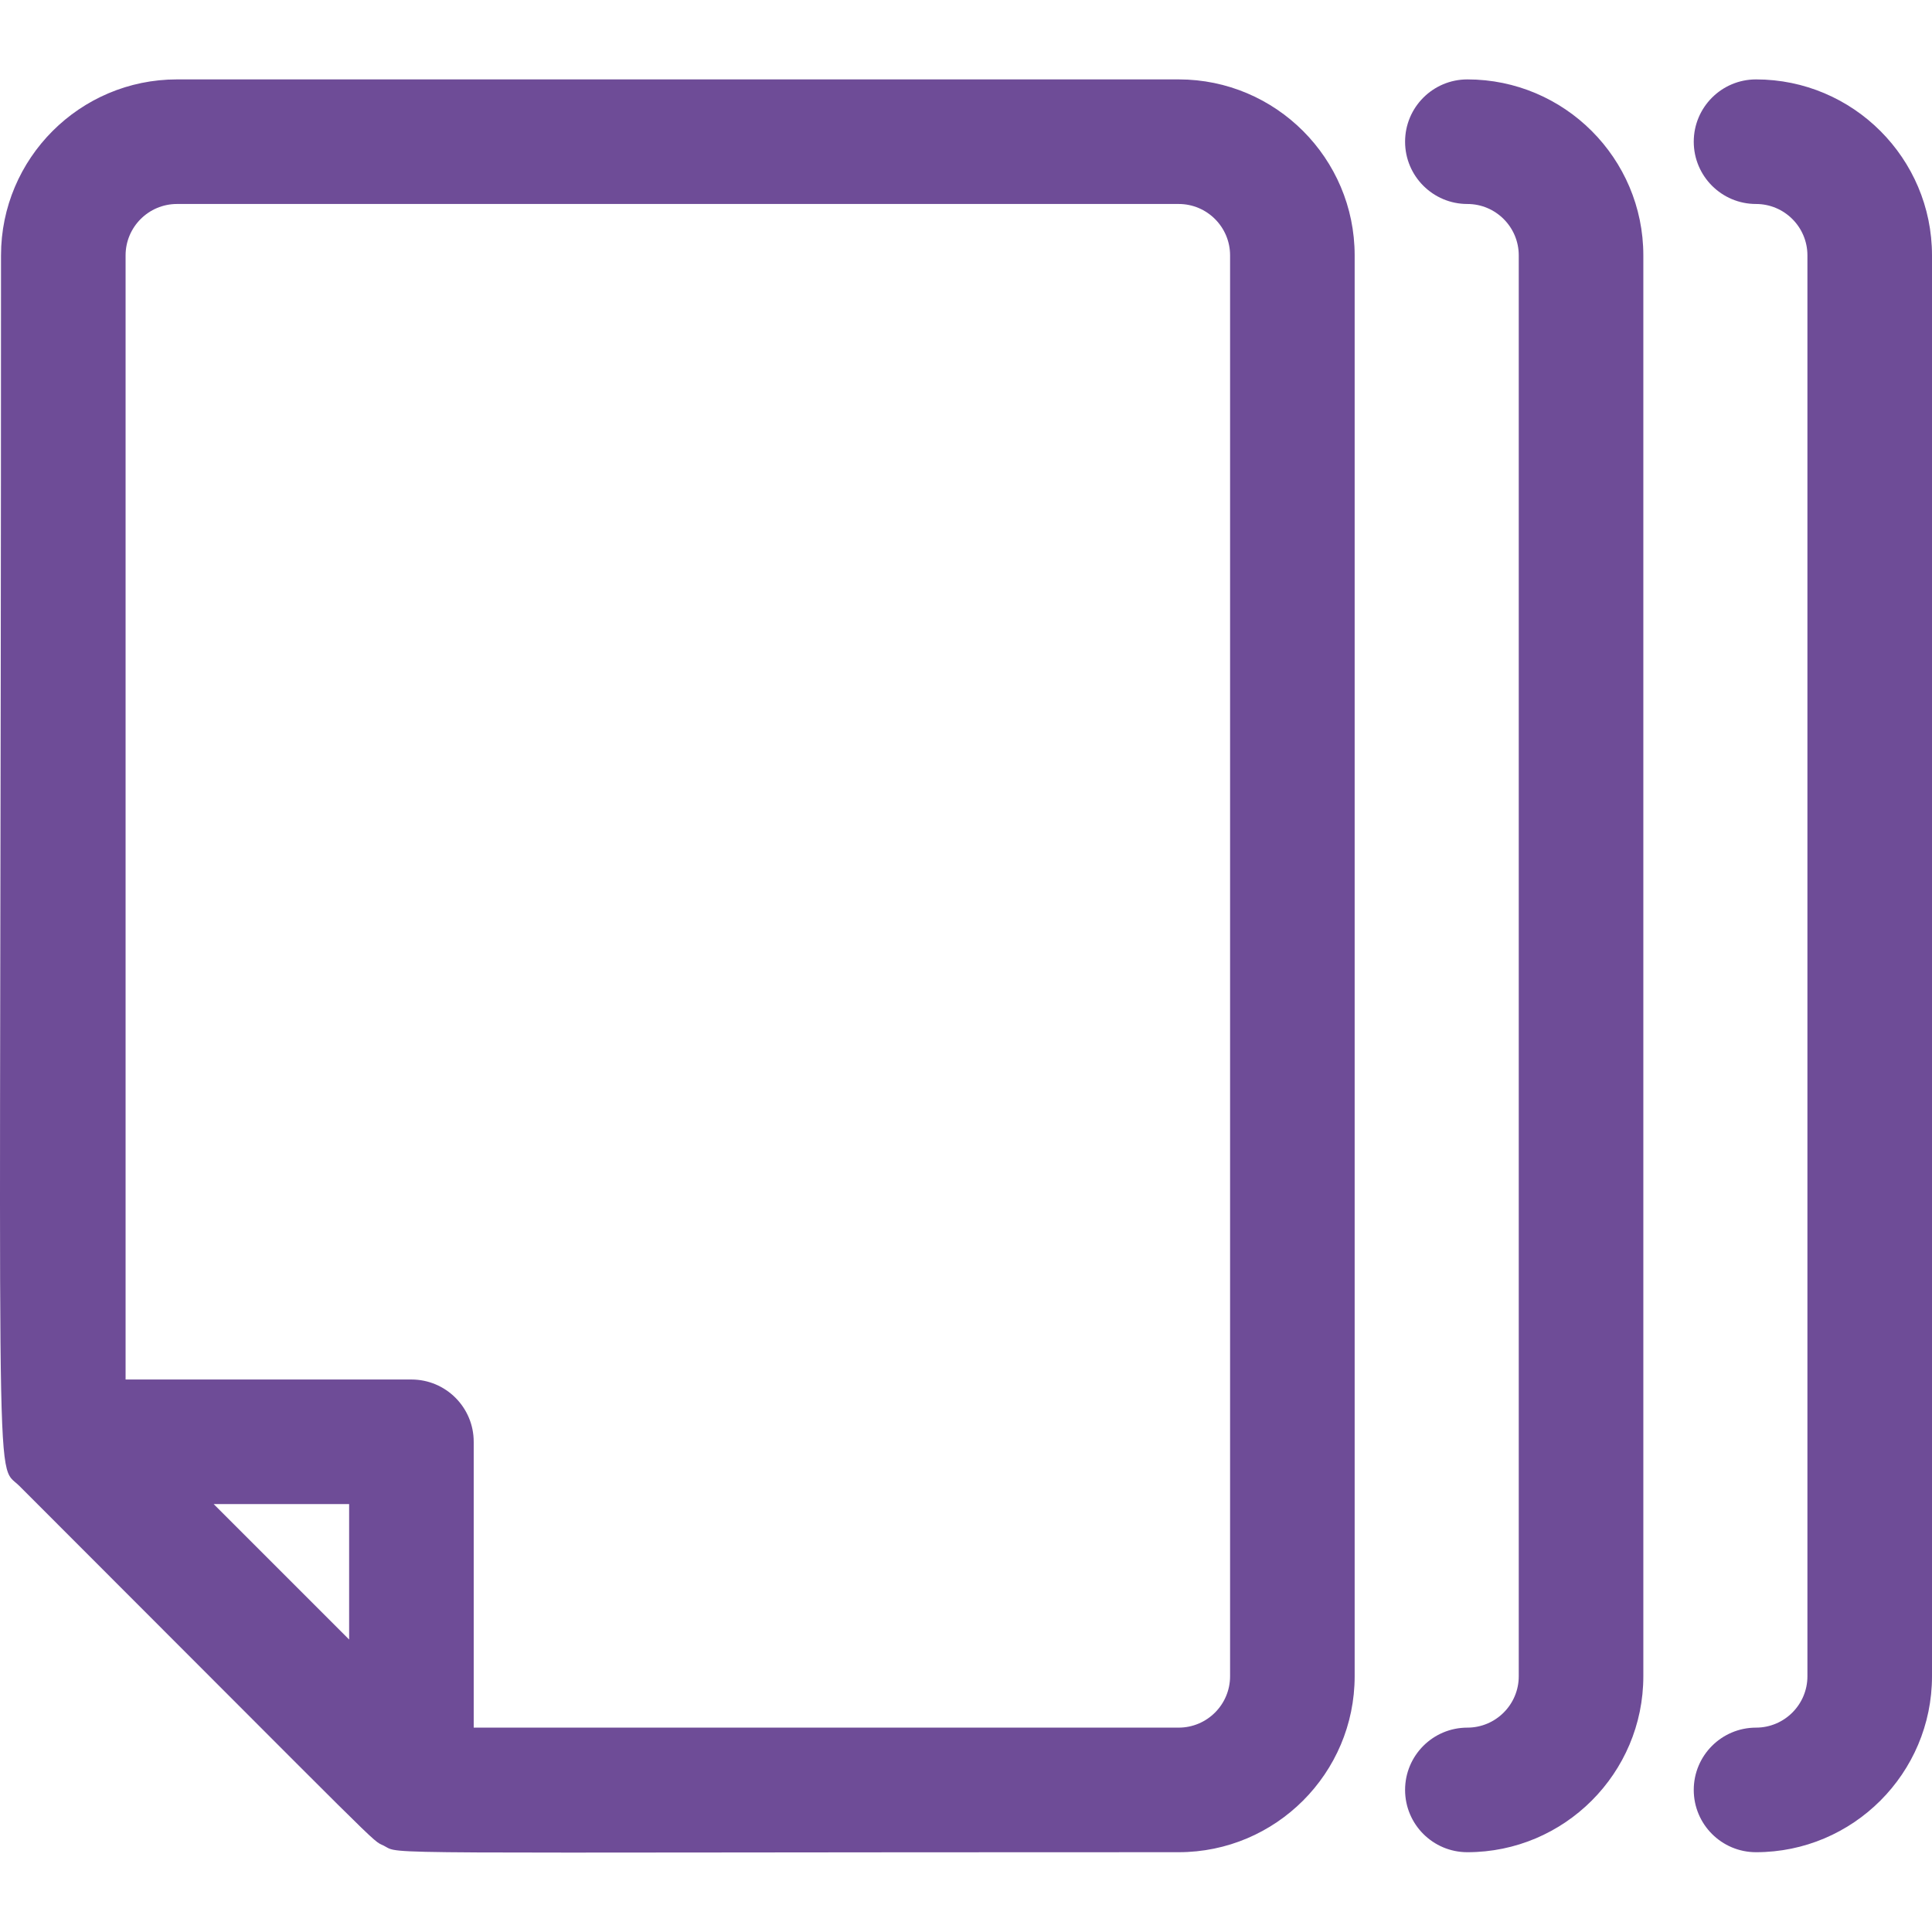 <?xml version="1.0"?>
<svg xmlns="http://www.w3.org/2000/svg" id="Layer_1" enable-background="new 0 0 496.26 496.26" height="24px" viewBox="0 0 496.26 496.26" width="24px" class=""><g><path d="m302.765 20.395h-257.307c-24.922 0-45.198 20.275-45.198 45.197 0 329.751-1.925 309.456 4.692 316.073 96.335 96.334 90.227 90.74 93.596 92.406 4.818 2.418-8.366 1.692 204.216 1.692 24.922 0 45.198-20.275 45.198-45.197v-364.974c.001-24.922-20.275-45.197-45.197-45.197zm-213.086 400.742-34.791-34.791h34.791zm226.284 9.429c0 7.277-5.92 13.197-13.198 13.197h-181.086v-73.418c0-8.837-7.164-16-16-16h-73.419v-288.753c0-7.277 5.92-13.197 13.198-13.197h257.307c7.277 0 13.198 5.92 13.198 13.197zm106.149-364.974v364.975c0 24.922-20.276 45.197-45.198 45.197-8.836 0-16-7.163-16-16s7.164-16 16-16c7.277 0 13.198-5.92 13.198-13.197v-364.975c0-7.277-5.92-13.197-13.198-13.197-8.836 0-16-7.163-16-16s7.164-16 16-16c24.922 0 45.198 20.275 45.198 45.197zm74.148 0v364.975c0 24.922-20.275 45.197-45.198 45.197-8.836 0-16-7.163-16-16s7.164-16 16-16c7.277 0 13.198-5.92 13.198-13.197v-364.975c0-7.277-5.92-13.197-13.198-13.197-8.836 0-16-7.163-16-16s7.164-16 16-16c24.923 0 45.198 20.275 45.198 45.197z" data-original="#000000" class="active-path" data-old_color="#000000" fill="#6e4c97"/></g> </svg>

